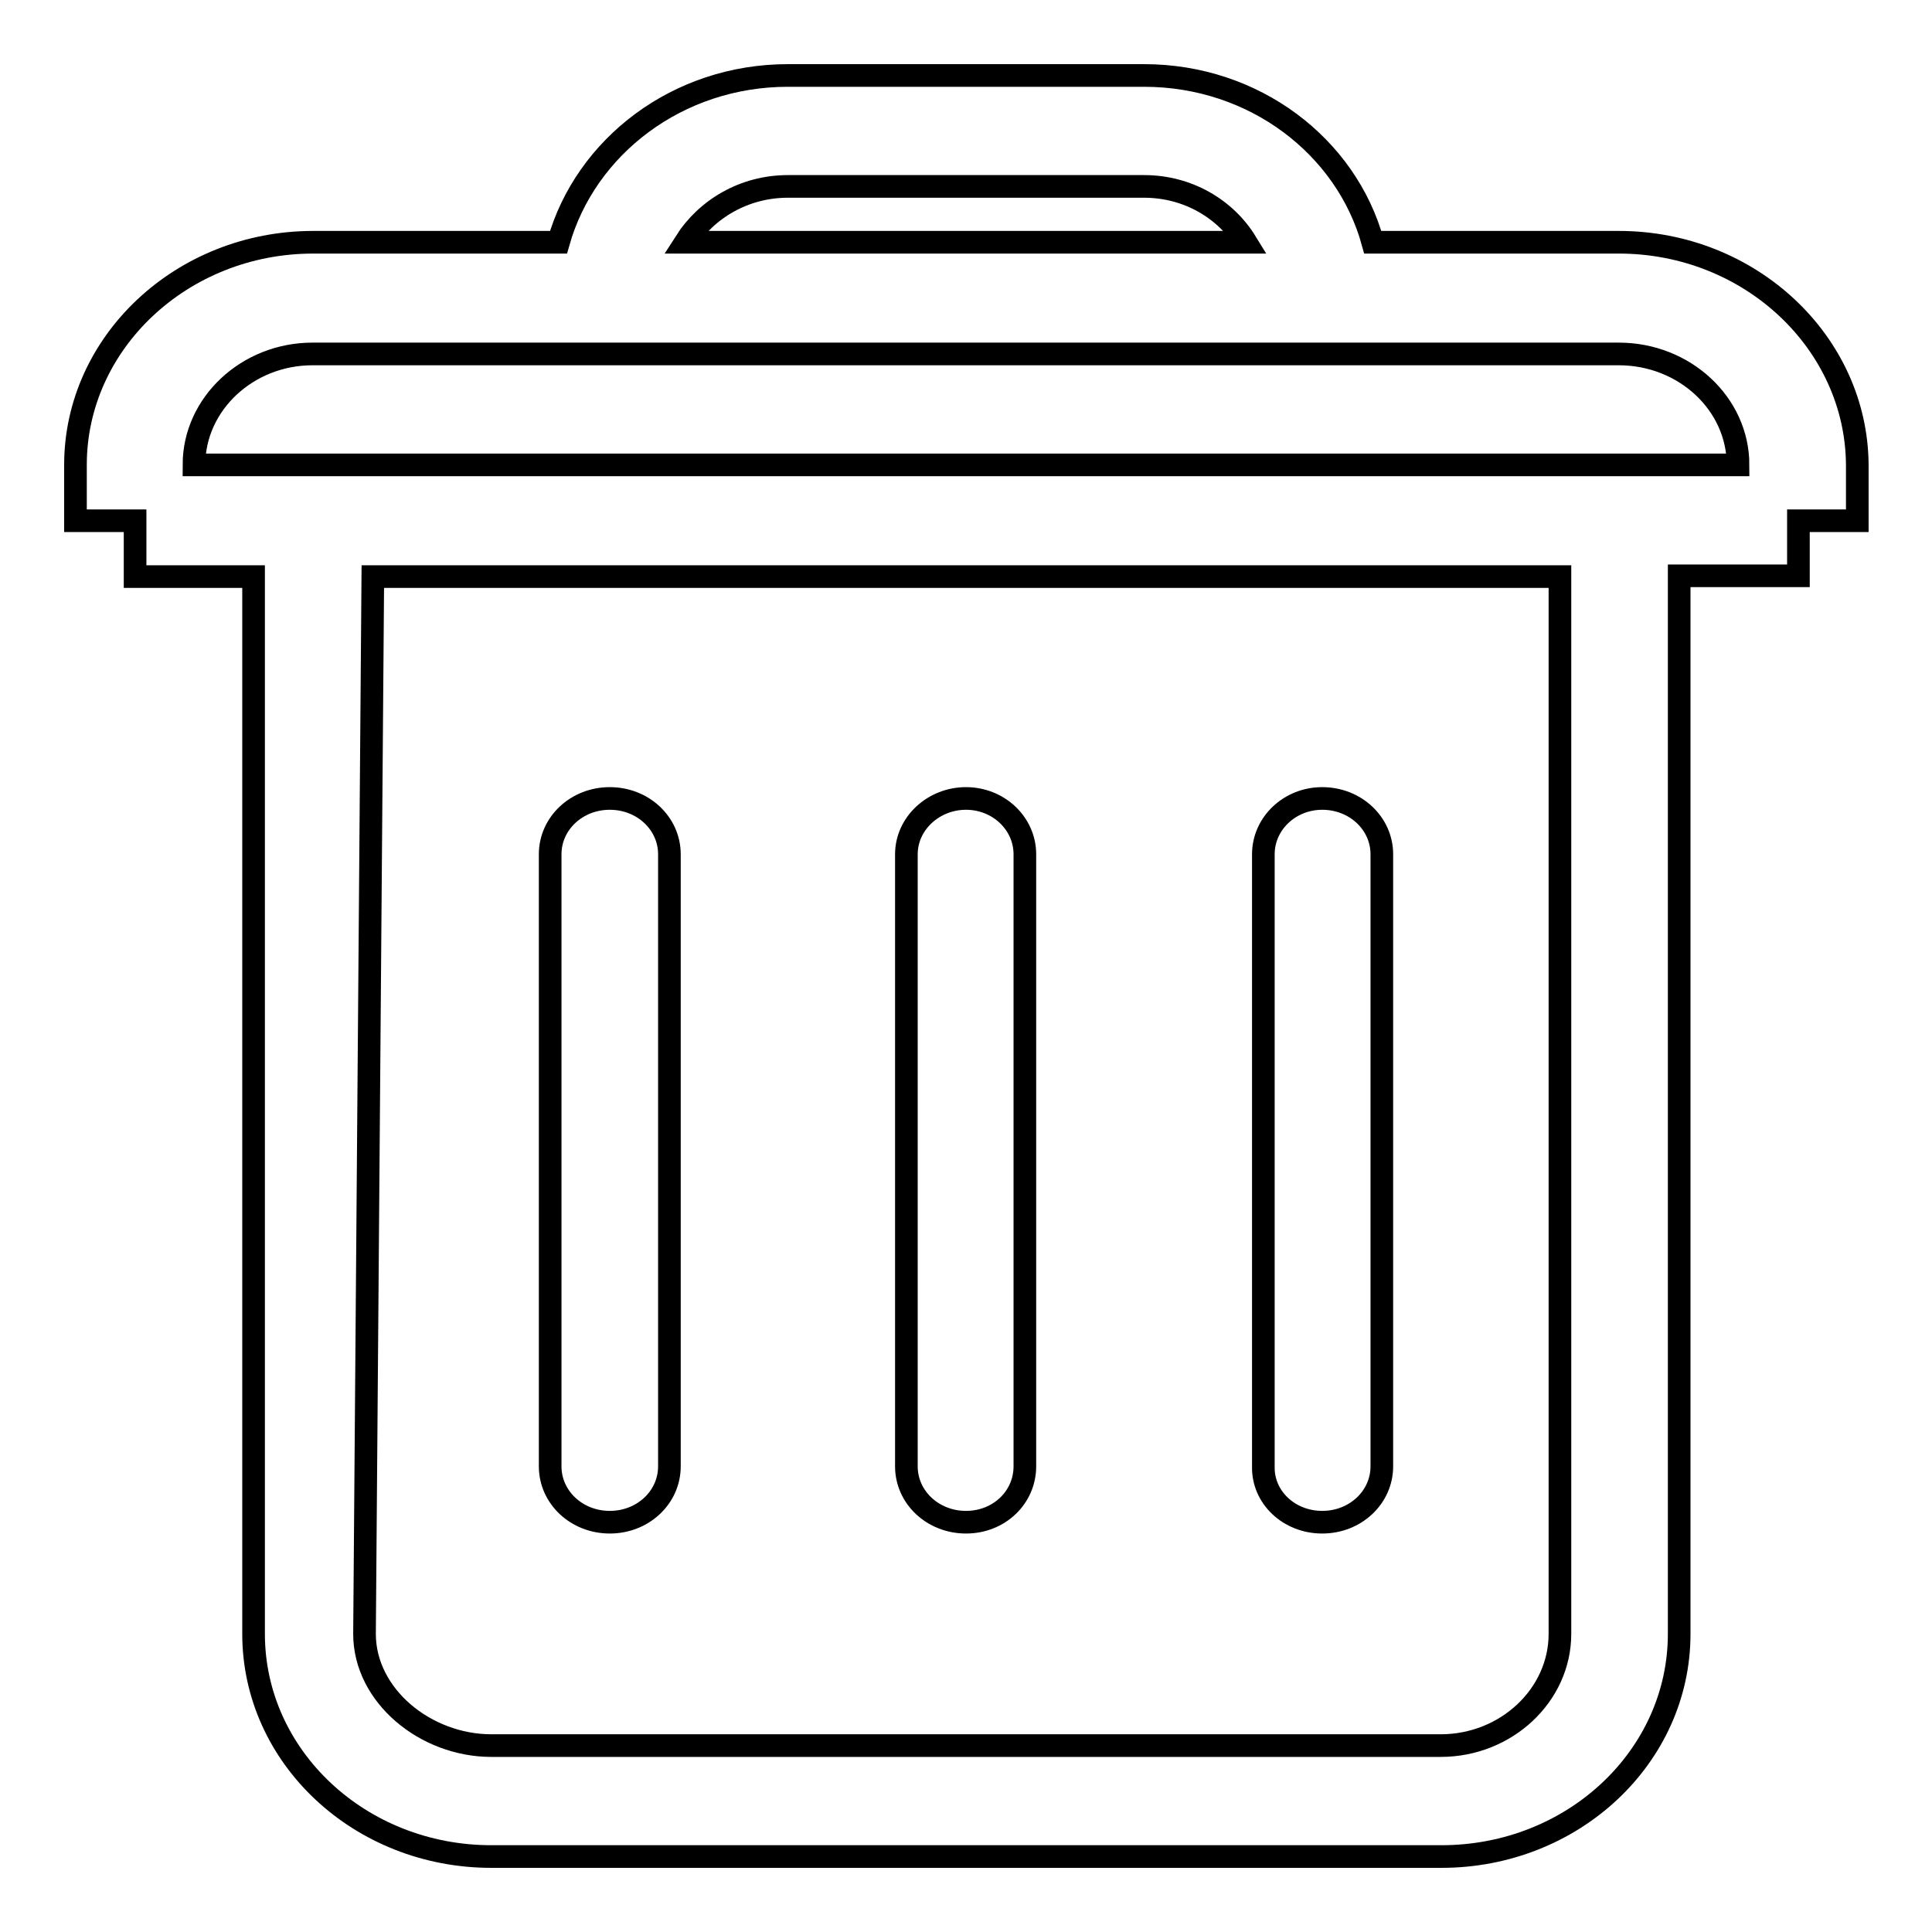 <?xml version="1.0" encoding="utf-8"?>
<!-- Svg Vector Icons : http://www.onlinewebfonts.com/icon -->
<!DOCTYPE svg PUBLIC "-//W3C//DTD SVG 1.1//EN" "http://www.w3.org/Graphics/SVG/1.1/DTD/svg11.dtd">
<svg version="1.1" xmlns="http://www.w3.org/2000/svg" xmlns:xlink="http://www.w3.org/1999/xlink" x="0px" y="0px" viewBox="0 0 256 256" enable-background="new 0 0 256 256" xml:space="preserve">
<g><g><path stroke-width="3" fill-opacity="0" stroke="#000000"  d="M80.8,201.7c4.4,0,7.9-3.3,7.9-7.4v-81.1c0-4.1-3.5-7.4-7.9-7.4s-7.9,3.3-7.9,7.4v81.1C72.9,198.4,76.4,201.7,80.8,201.7z"/><path stroke-width="3" fill-opacity="0" stroke="#000000"  d="M128,201.7c4.4,0,7.8-3.3,7.8-7.4v-81.1c0-4.1-3.5-7.4-7.8-7.4c-4.3,0-7.9,3.3-7.9,7.4v81.1C120.1,198.4,123.6,201.7,128,201.7z"/><path stroke-width="3" fill-opacity="0" stroke="#000000"  d="M175.2,201.7c4.4,0,7.9-3.3,7.9-7.4v-81.1c0-4.1-3.5-7.4-7.9-7.4c-4.3,0-7.8,3.3-7.8,7.4v81.1C167.3,198.4,170.8,201.7,175.2,201.7z"/><path stroke-width="3" fill-opacity="0" stroke="#000000"  d="M214.5,32.1h-32.6C178.4,19.4,166.2,10,151.6,10h-47.2C89.8,10,77.6,19.4,74,32.1H41.5C24.1,32.1,10,45.4,10,61.6V69h7.9v7.4h15.7v140.1c0,16.3,14.1,29.5,31.5,29.5h125.9c17.4,0,31.5-13.2,31.5-29.5V76.3h15.8V69h7.8v-7.4C246,45.4,231.9,32.1,214.5,32.1z M104.4,24.7h47.2c5.8,0,10.8,3,13.5,7.4H90.8C93.6,27.7,98.6,24.7,104.4,24.7z M206.7,216.5c0,8.1-7.1,14.8-15.8,14.8H65.1c-8.7,0-16.8-6.6-16.8-14.8l1.1-140.1h157.3L206.7,216.5L206.7,216.5z M211.5,61.6h-39.3H83.8H44.5H25.7c0-8.1,7.1-14.7,15.7-14.7h173.1c8.7,0,15.8,6.6,15.8,14.7H211.5z"/></g></g>
</svg>